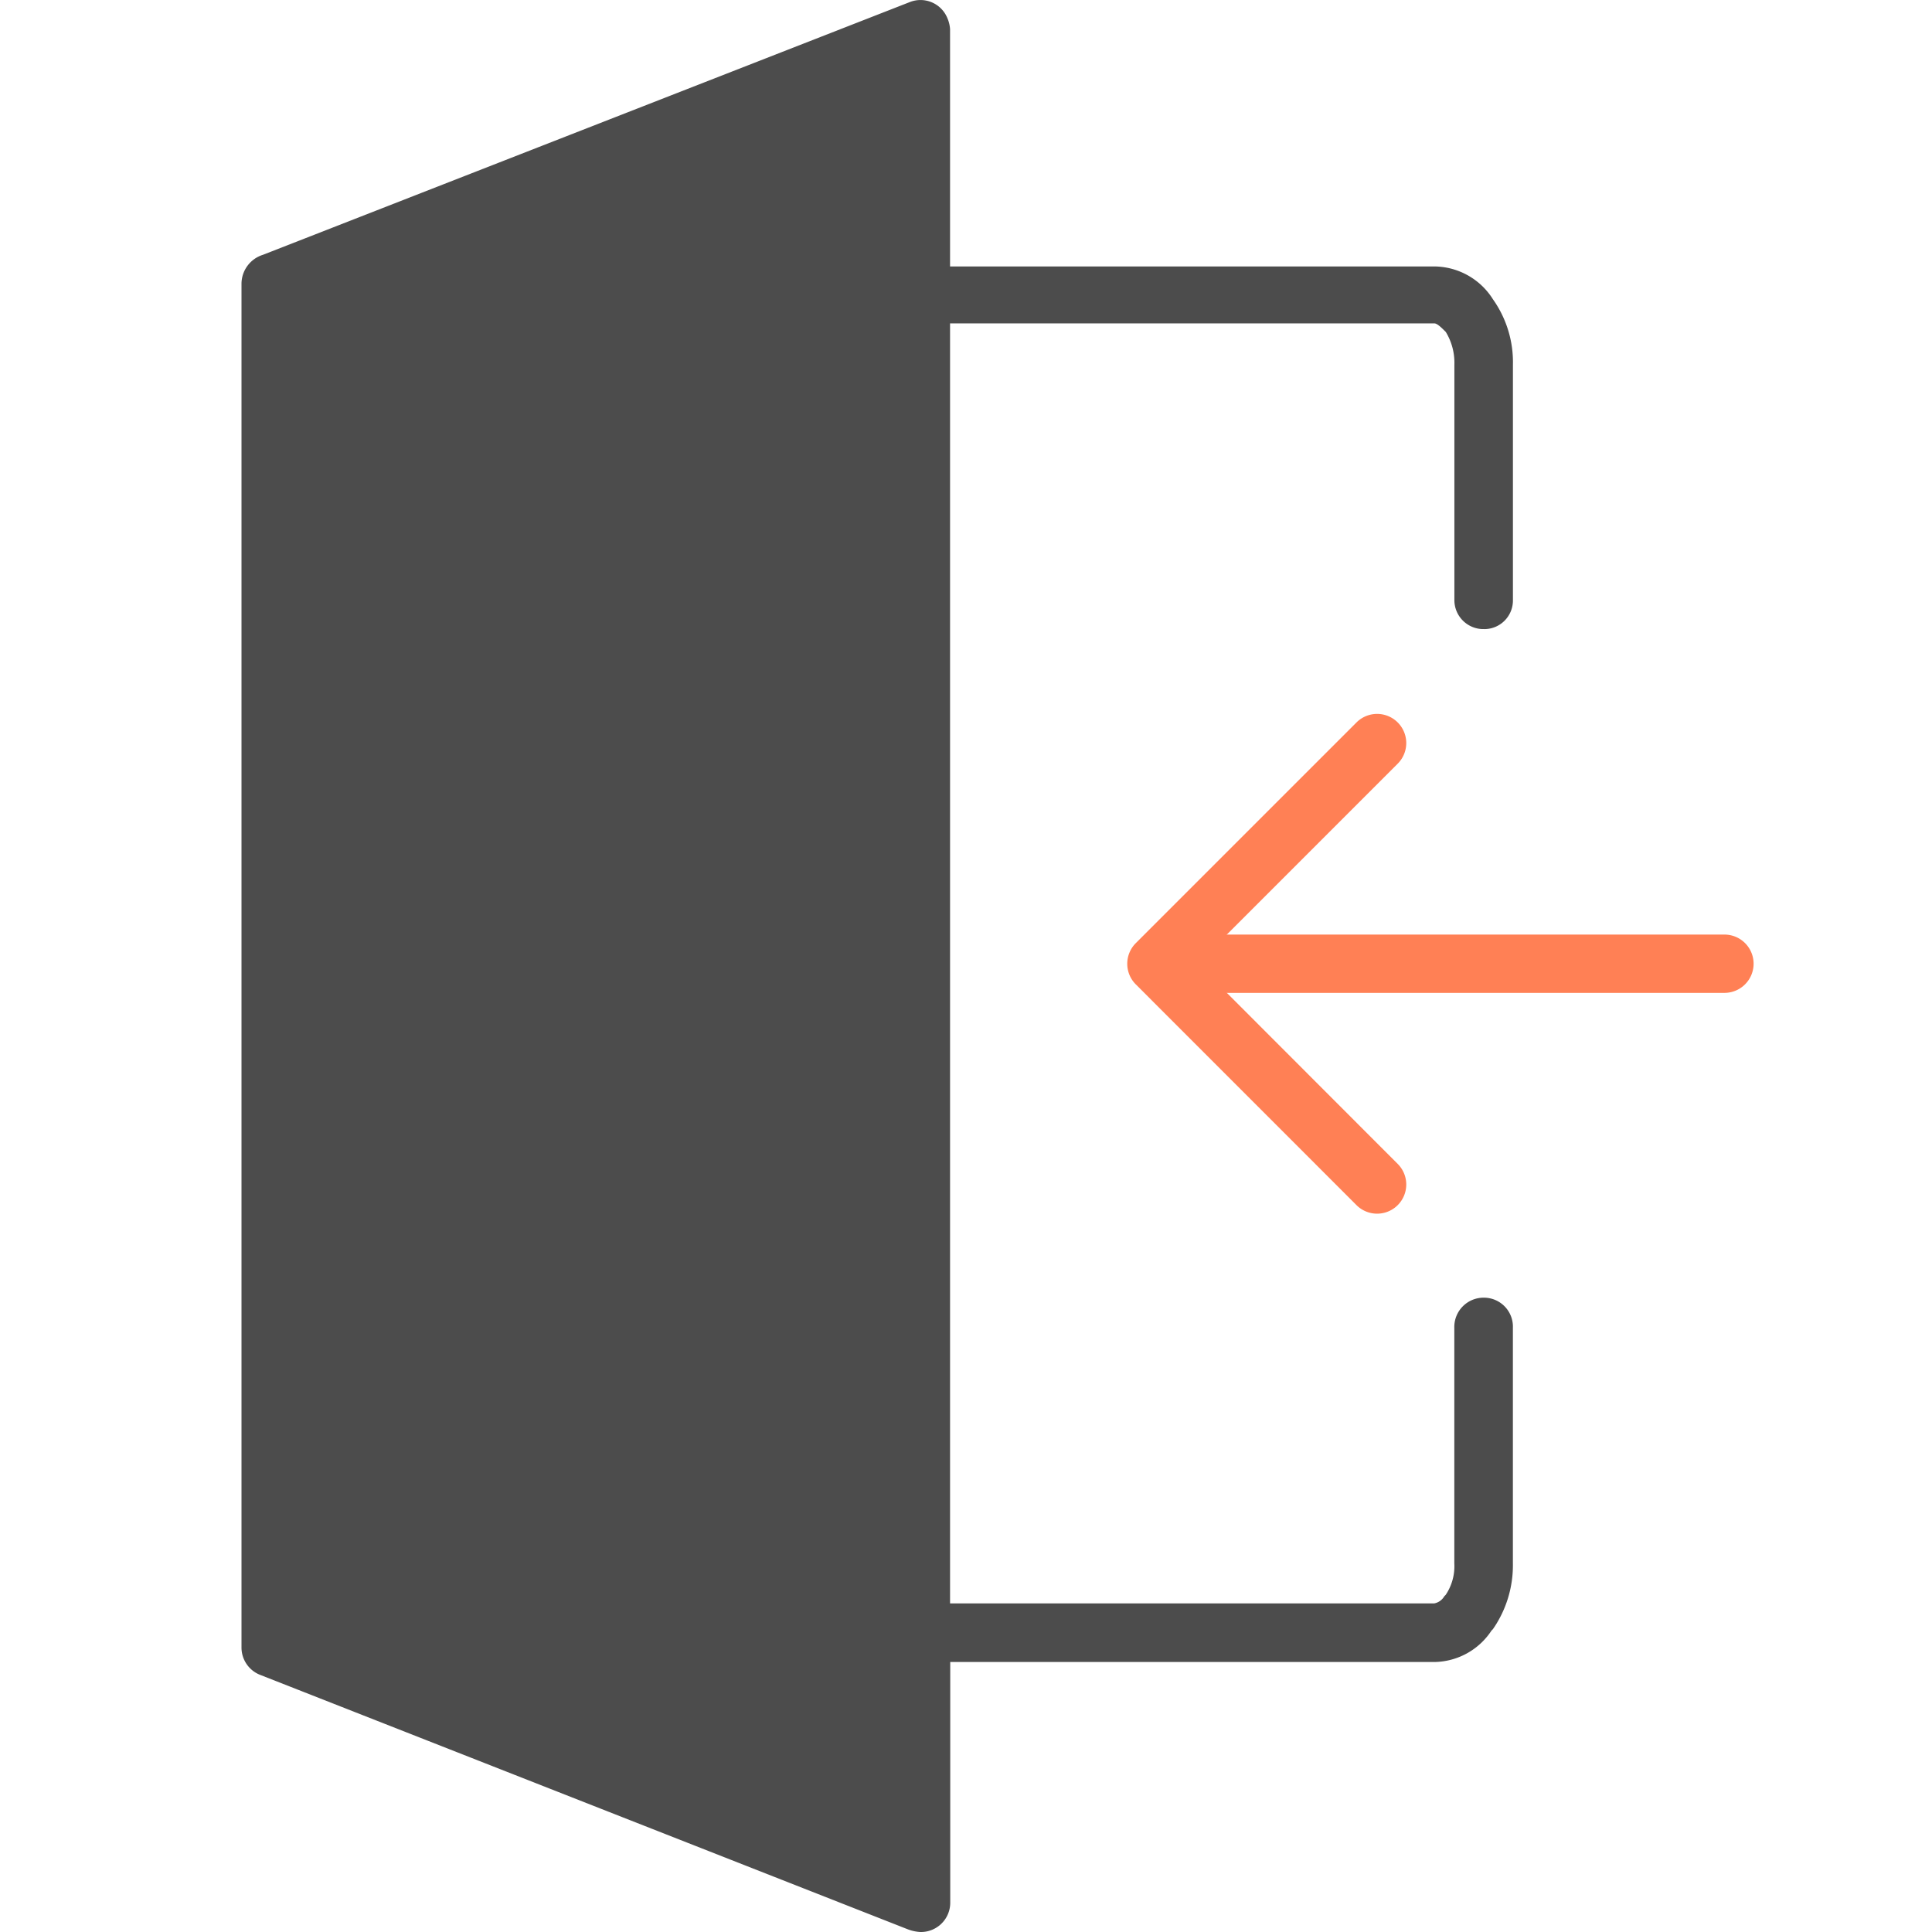 <svg xmlns="http://www.w3.org/2000/svg" viewBox="0 0 56 56"><g id="&#x421;&#x433;&#x440;&#x443;&#x43F;&#x43F;&#x438;&#x440;&#x43E;&#x432;&#x430;&#x442;&#x44C;_5270" data-name="&#x421;&#x433;&#x440;&#x443;&#x43F;&#x43F;&#x438;&#x440;&#x43E;&#x432;&#x430;&#x442;&#x44C; 5270" transform="translate(-620 -1659)"><rect id="&#x41F;&#x440;&#x44F;&#x43C;&#x43E;&#x443;&#x433;&#x43E;&#x43B;&#x44C;&#x43D;&#x438;&#x43A;_20109" data-name="&#x41F;&#x440;&#x44F;&#x43C;&#x43E;&#x443;&#x433;&#x43E;&#x43B;&#x44C;&#x43D;&#x438;&#x43A; 20109" width="56" height="56" transform="translate(620 1659)" fill="#fff" opacity="0"></rect><g id="&#x421;&#x433;&#x440;&#x443;&#x43F;&#x43F;&#x438;&#x440;&#x43E;&#x432;&#x430;&#x442;&#x44C;_5269" data-name="&#x421;&#x433;&#x440;&#x443;&#x43F;&#x43F;&#x438;&#x440;&#x43E;&#x432;&#x430;&#x442;&#x44C; 5269"><path id="&#x41A;&#x43E;&#x43D;&#x442;&#x443;&#x440;_5058" data-name="&#x41A;&#x43E;&#x43D;&#x442;&#x443;&#x440; 5058" d="M36.025,18.235a.83.83,0,0,0,.828-.828V10.575a3.155,3.155,0,0,0-.579-1.9,2.027,2.027,0,0,0-1.7-.952H20.538V.844a.976.976,0,0,0-.083-.331A.841.841,0,0,0,19.379.057L.621,7.386A.883.883,0,0,0,0,8.214V47.759a.85.85,0,0,0,.538.787L19.3,55.917a1.21,1.21,0,0,0,.373.083.849.849,0,0,0,.87-.87V48.174H34.576a2.014,2.014,0,0,0,1.656-.911l.041-.041a3.245,3.245,0,0,0,.579-1.9V38.484a.84.84,0,0,0-.828-.87.849.849,0,0,0-.87.87v6.832a1.487,1.487,0,0,1-.249.911l-.041.041a.428.428,0,0,1-.29.207H20.538V9.374H34.576c.083,0,.207.124.331.248a1.714,1.714,0,0,1,.249.952v6.832a.84.84,0,0,0,.869.828Z" transform="translate(627 1659)" fill="#4c4c4c"></path><g id="&#x421;&#x433;&#x440;&#x443;&#x43F;&#x43F;&#x438;&#x440;&#x43E;&#x432;&#x430;&#x442;&#x44C;_5268" data-name="&#x421;&#x433;&#x440;&#x443;&#x43F;&#x43F;&#x438;&#x440;&#x43E;&#x432;&#x430;&#x442;&#x44C; 5268" transform="translate(652.672 1679.687)"><path id="&#x41A;&#x43E;&#x43D;&#x442;&#x443;&#x440;_5059" data-name="&#x41A;&#x43E;&#x43D;&#x442;&#x443;&#x440; 5059" d="M15.281,19.243a.845.845,0,0,0,1.195-1.195l-5.8-5.806,5.8-5.8a.845.845,0,0,0-1.195-1.195l-6.4,6.4a.845.845,0,0,0,0,1.194Z" transform="translate(-8.632 -4.996)" fill="#ff8055"></path><path id="&#x41A;&#x43E;&#x43D;&#x442;&#x443;&#x440;_5060" data-name="&#x41A;&#x43E;&#x43D;&#x442;&#x443;&#x440; 5060" d="M23.2,8.232a.845.845,0,1,0,0-1.69H7.045a.845.845,0,1,0,0,1.69Z" transform="translate(-5.888 -0.14)" fill="#ff8055"></path></g></g></g></svg>